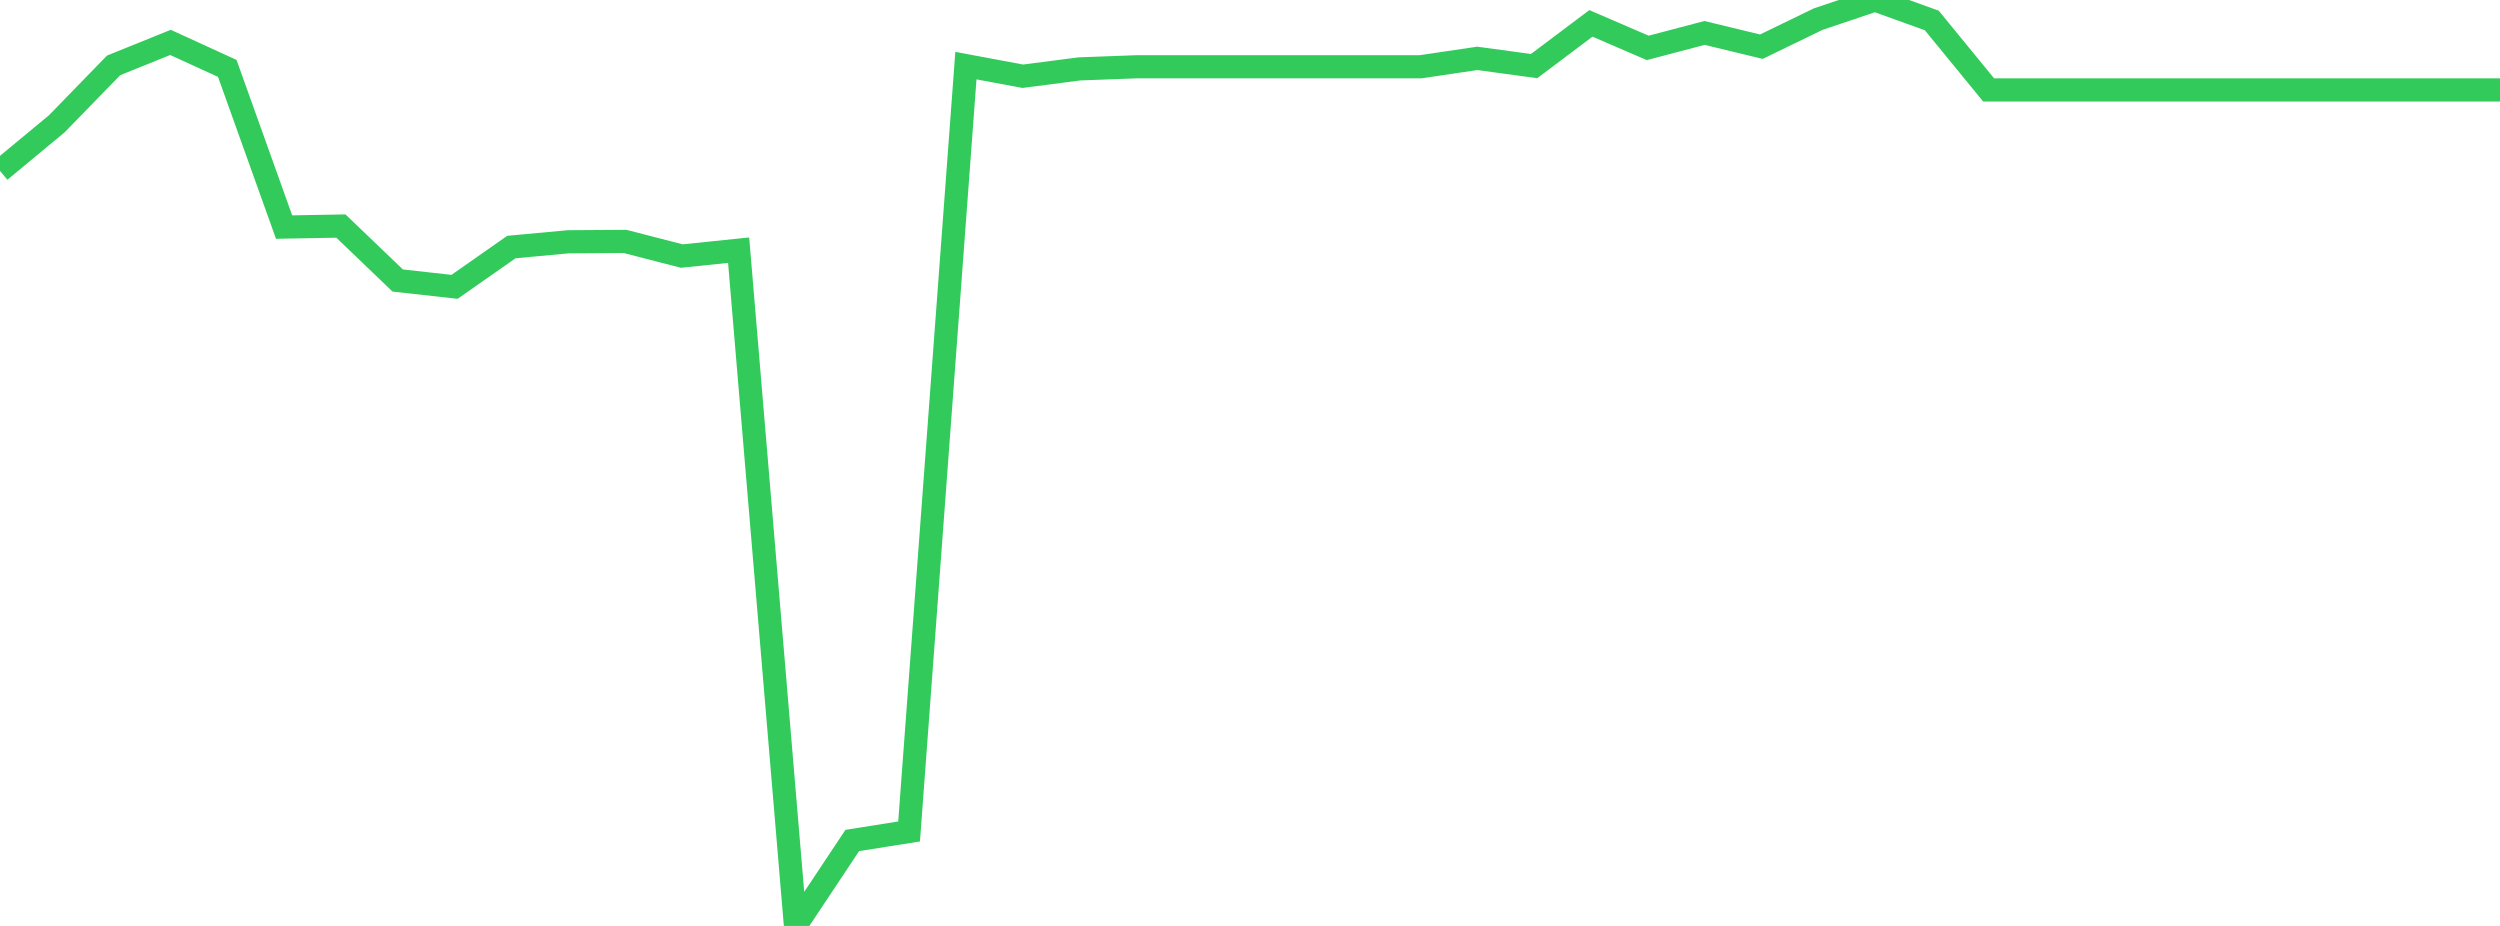 <?xml version="1.0" standalone="no"?>
<!DOCTYPE svg PUBLIC "-//W3C//DTD SVG 1.1//EN" "http://www.w3.org/Graphics/SVG/1.1/DTD/svg11.dtd">

<svg width="135" height="50" viewBox="0 0 135 50" preserveAspectRatio="none" 
  xmlns="http://www.w3.org/2000/svg"
  xmlns:xlink="http://www.w3.org/1999/xlink">


<polyline points="0.0, 9.227 3.068, 6.684 6.136, 3.53 9.205, 2.29 12.273, 3.694 15.341, 12.262 18.409, 12.207 21.477, 15.148 24.545, 15.489 27.614, 13.341 30.682, 13.056 33.75, 13.036 36.818, 13.827 39.886, 13.509 42.955, 50.0 46.023, 45.386 49.091, 44.899 52.159, 3.543 55.227, 4.117 58.295, 3.72 61.364, 3.606 64.432, 3.606 67.5, 3.606 70.568, 3.606 73.636, 3.606 76.705, 3.606 79.773, 3.152 82.841, 3.569 85.909, 1.263 88.977, 2.587 92.045, 1.779 95.114, 2.521 98.182, 1.033 101.25, 0.0 104.318, 1.107 107.386, 4.856 110.455, 4.856 113.523, 4.856 116.591, 4.856 119.659, 4.856 122.727, 4.856 125.795, 4.856 128.864, 4.856 131.932, 4.856 135.0, 4.856" fill="none" stroke="#32ca5b" stroke-width="1.25"/>

</svg>